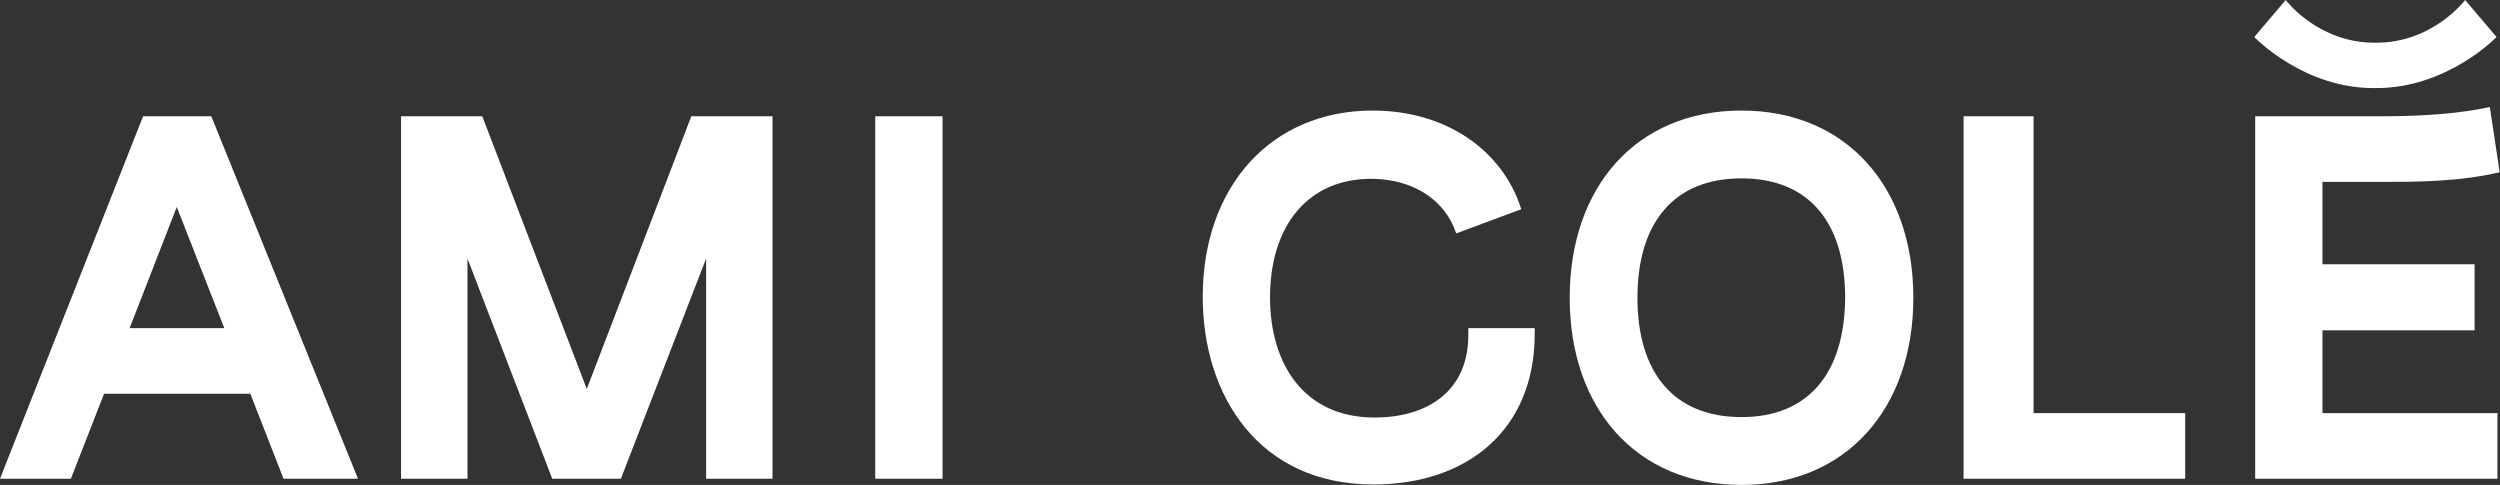 <svg width="232" height="45" viewBox="0 0 232 45" fill="none" xmlns="http://www.w3.org/2000/svg">
<rect x="0" y="0" width="232" height="45" fill="#333333" stroke="none"/>
<path d="M54.454 36.089L44.754 10.79H37.218V44.427H43.38V23.991L51.248 44.427H57.618L65.528 23.991V44.427H71.689V10.79H64.154L54.454 36.089Z" fill="white"/>
<path d="M13.28 10.79L0 44.427H6.578L9.658 36.539H23.23L26.311 44.427H33.222L19.608 10.79H13.28ZM12.031 30.449L16.403 19.209L20.816 30.449H12.031Z" fill="white"/>
<path d="M215.526 30.653H229.639V24.523H215.526V16.88H220.979C224.102 16.88 228.223 16.88 231.97 15.98L231.054 9.931C228.431 10.504 225.184 10.79 220.979 10.79H209.281V44.427H231.762V38.337H215.526V30.653Z" fill="white"/>
<path d="M136.26 30.45C136.26 30.654 136.26 30.899 136.26 31.104C136.26 36.335 132.429 38.746 127.559 38.746C121.022 38.746 117.858 33.801 117.858 27.589C117.858 20.886 121.439 16.594 127.226 16.594C131.181 16.594 134.136 18.597 135.135 21.662L141.172 19.414C139.465 13.979 134.22 10.259 127.392 10.259C117.983 10.259 111.614 17.289 111.614 27.548C111.614 36.744 116.859 44.959 127.434 44.959C136.176 44.959 142.421 39.891 142.421 30.981C142.421 30.817 142.421 30.613 142.421 30.45H136.26Z" fill="white"/>
<path d="M87.468 10.79H81.223V44.427H87.468V10.79Z" fill="white"/>
<path d="M188.715 10.79H182.22V44.427H202.786V38.337H188.715V10.79Z" fill="white"/>
<path d="M161.613 10.259C151.83 10.259 145.668 17.371 145.668 27.63C145.668 37.888 151.83 45 161.613 45C171.355 45 177.558 37.888 177.558 27.63C177.558 17.371 171.355 10.259 161.613 10.259ZM161.613 38.706C155.285 38.706 151.955 34.537 151.955 27.63C151.955 20.722 155.285 16.553 161.613 16.553C167.899 16.553 171.23 20.681 171.23 27.63C171.188 34.537 167.899 38.706 161.613 38.706Z" fill="white"/>
<path d="M228.764 -0C228.764 -0 225.767 4.005 220.438 3.964C215.109 4.005 212.112 -0 212.112 -0L209.198 3.433C209.198 3.433 213.777 8.256 220.438 8.174C227.099 8.215 231.678 3.433 231.678 3.433L228.764 -0Z" fill="white"/>
</svg>
